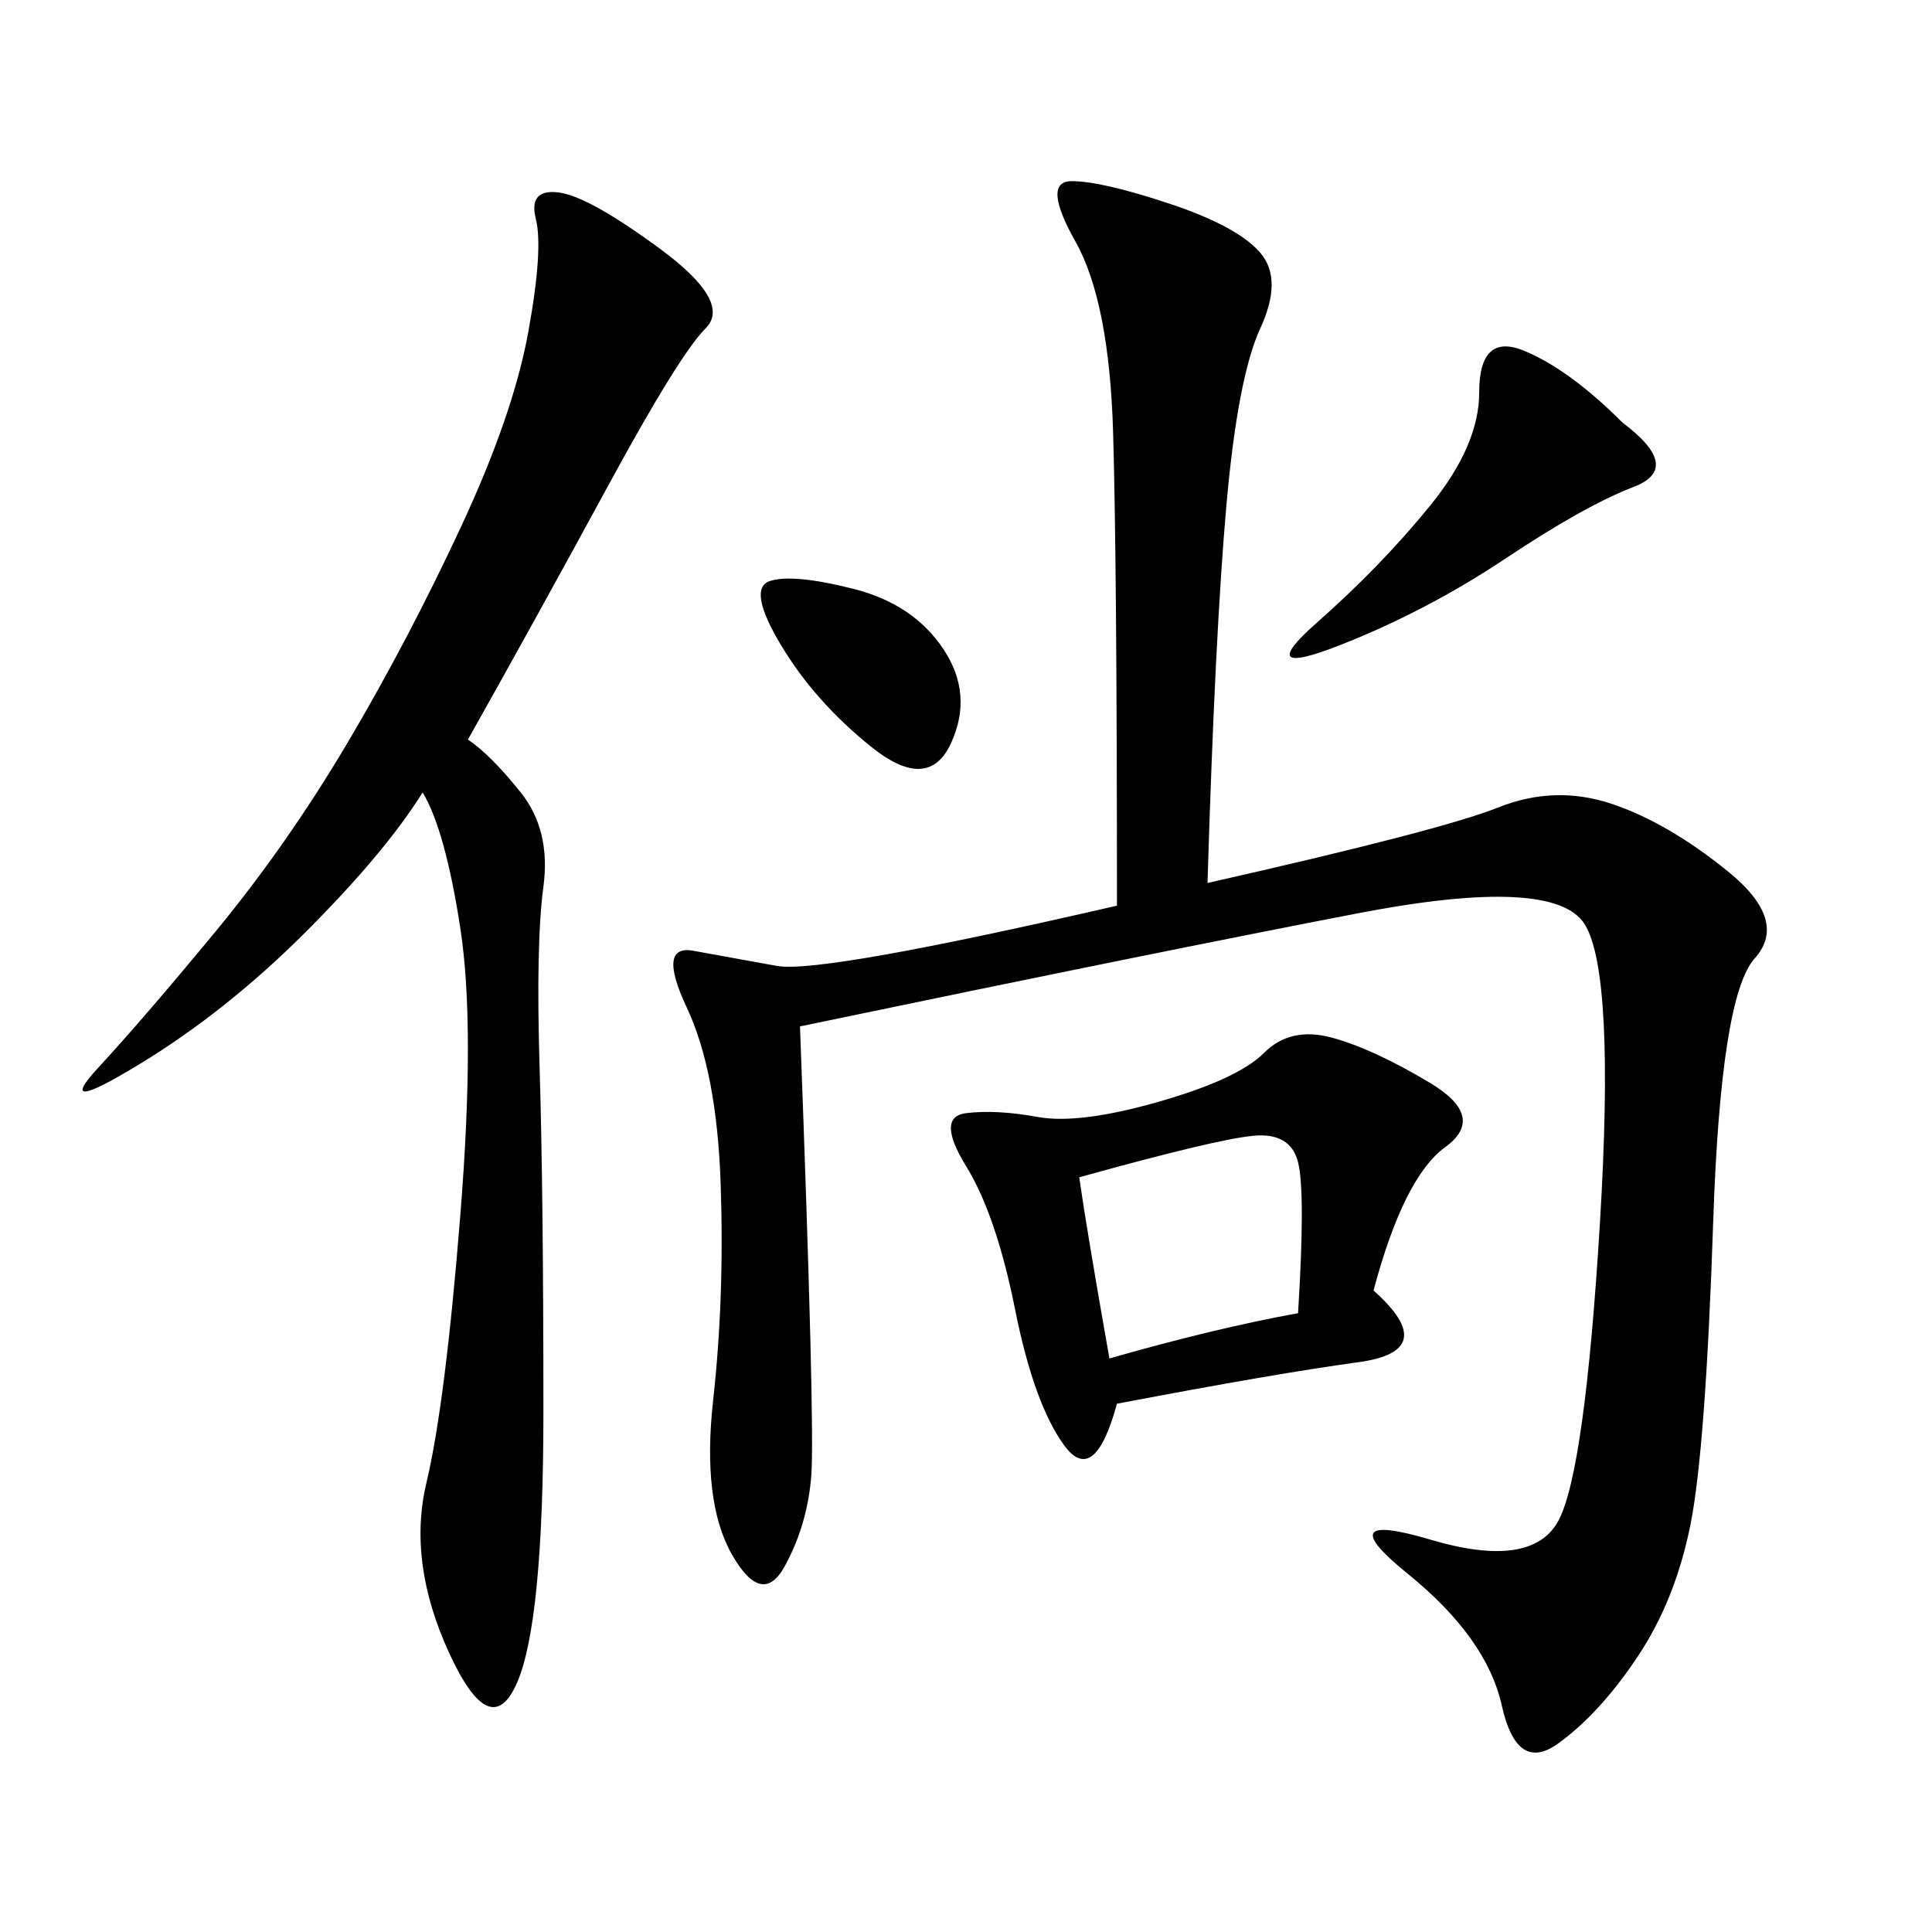<svg xmlns="http://www.w3.org/2000/svg" xmlns:xlink="http://www.w3.org/1999/xlink" width="300" height="300"><path d="M187.50 137.11Q223.83 128.91 232.62 125.39Q241.41 121.88 250.20 124.80Q258.98 127.73 268.36 135.35Q277.73 142.97 272.46 148.83Q267.19 154.69 266.02 189.84Q264.84 225 262.50 236.72Q260.16 248.44 254.30 257.23Q248.44 266.02 241.99 270.70Q235.55 275.39 233.20 264.84Q230.86 254.30 218.55 244.34Q206.25 234.38 222.07 239.06Q237.89 243.75 241.99 236.13Q246.09 228.52 248.44 189.84Q250.78 151.17 246.09 143.55Q241.41 135.94 210.94 141.80Q180.47 147.66 124.22 159.38L124.22 159.38Q126.56 221.48 125.98 229.10Q125.39 236.72 121.88 243.16Q118.36 249.61 113.67 241.41Q108.98 233.20 110.74 217.38Q112.50 201.56 111.91 183.98Q111.33 166.41 106.64 156.45Q101.95 146.48 107.81 147.66L107.81 147.66L120.70 150Q127.73 151.17 173.44 140.63L173.44 140.63Q173.44 87.89 172.85 67.38Q172.27 46.88 166.99 37.50Q161.72 28.13 166.41 28.13L166.41 28.13Q171.09 28.13 181.64 31.64Q192.19 35.16 195.70 39.26Q199.22 43.36 195.70 50.98Q192.19 58.59 190.43 78.52Q188.67 98.44 187.50 137.11L187.50 137.11ZM72.66 114.84Q76.17 117.19 80.86 123.05Q85.55 128.91 84.38 137.70Q83.20 146.48 83.79 165.82Q84.38 185.16 84.38 219.14L84.38 219.14Q84.38 251.95 80.27 261.33Q76.17 270.70 69.73 256.64Q63.28 242.58 66.21 230.27Q69.14 217.97 71.48 188.67Q73.83 159.38 71.48 144.14Q69.14 128.91 65.63 123.05L65.63 123.05Q59.77 132.42 47.46 144.73Q35.16 157.03 21.68 165.23Q8.20 173.44 15.23 165.82Q22.27 158.20 33.40 144.73Q44.53 131.25 53.91 115.43Q63.28 99.61 71.48 82.03Q79.69 64.45 82.03 51.56Q84.38 38.67 83.20 33.98Q82.03 29.30 86.72 29.88Q91.41 30.47 102.54 38.67Q113.67 46.88 109.57 50.98Q105.47 55.08 94.34 75.59Q83.20 96.09 72.66 114.84L72.66 114.84ZM213.28 200.39Q223.83 209.77 210.94 211.52Q198.05 213.28 173.44 217.97L173.44 217.97Q169.92 230.86 165.23 224.41Q160.55 217.97 157.62 203.32Q154.69 188.67 150 181.05Q145.31 173.44 150 172.85Q154.69 172.27 161.13 173.44Q167.58 174.61 179.88 171.09Q192.19 167.58 196.29 163.48Q200.39 159.38 206.84 161.13Q213.28 162.89 222.07 168.16Q230.86 173.44 224.41 178.13Q217.97 182.81 213.28 200.39L213.28 200.39ZM167.58 182.81Q168.75 191.02 172.27 210.94L172.27 210.94Q188.67 206.25 201.56 203.91L201.56 203.91Q202.73 185.16 201.56 180.47Q200.39 175.78 194.53 176.37Q188.67 176.95 167.58 182.81L167.58 182.81ZM251.95 65.63Q261.33 72.66 253.71 75.59Q246.09 78.52 233.79 86.72Q221.48 94.92 208.01 100.20Q194.53 105.47 204.49 96.68Q214.45 87.89 222.07 78.52Q229.69 69.14 229.69 60.94L229.69 60.94Q229.69 51.56 236.72 54.49Q243.75 57.42 251.95 65.63L251.95 65.63ZM132.42 91.41Q141.80 93.75 146.48 100.78Q151.17 107.81 147.66 115.43Q144.14 123.05 135.35 116.02Q126.56 108.98 121.29 100.20Q116.02 91.41 119.53 90.23Q123.05 89.06 132.42 91.41L132.42 91.41Z"/></svg>